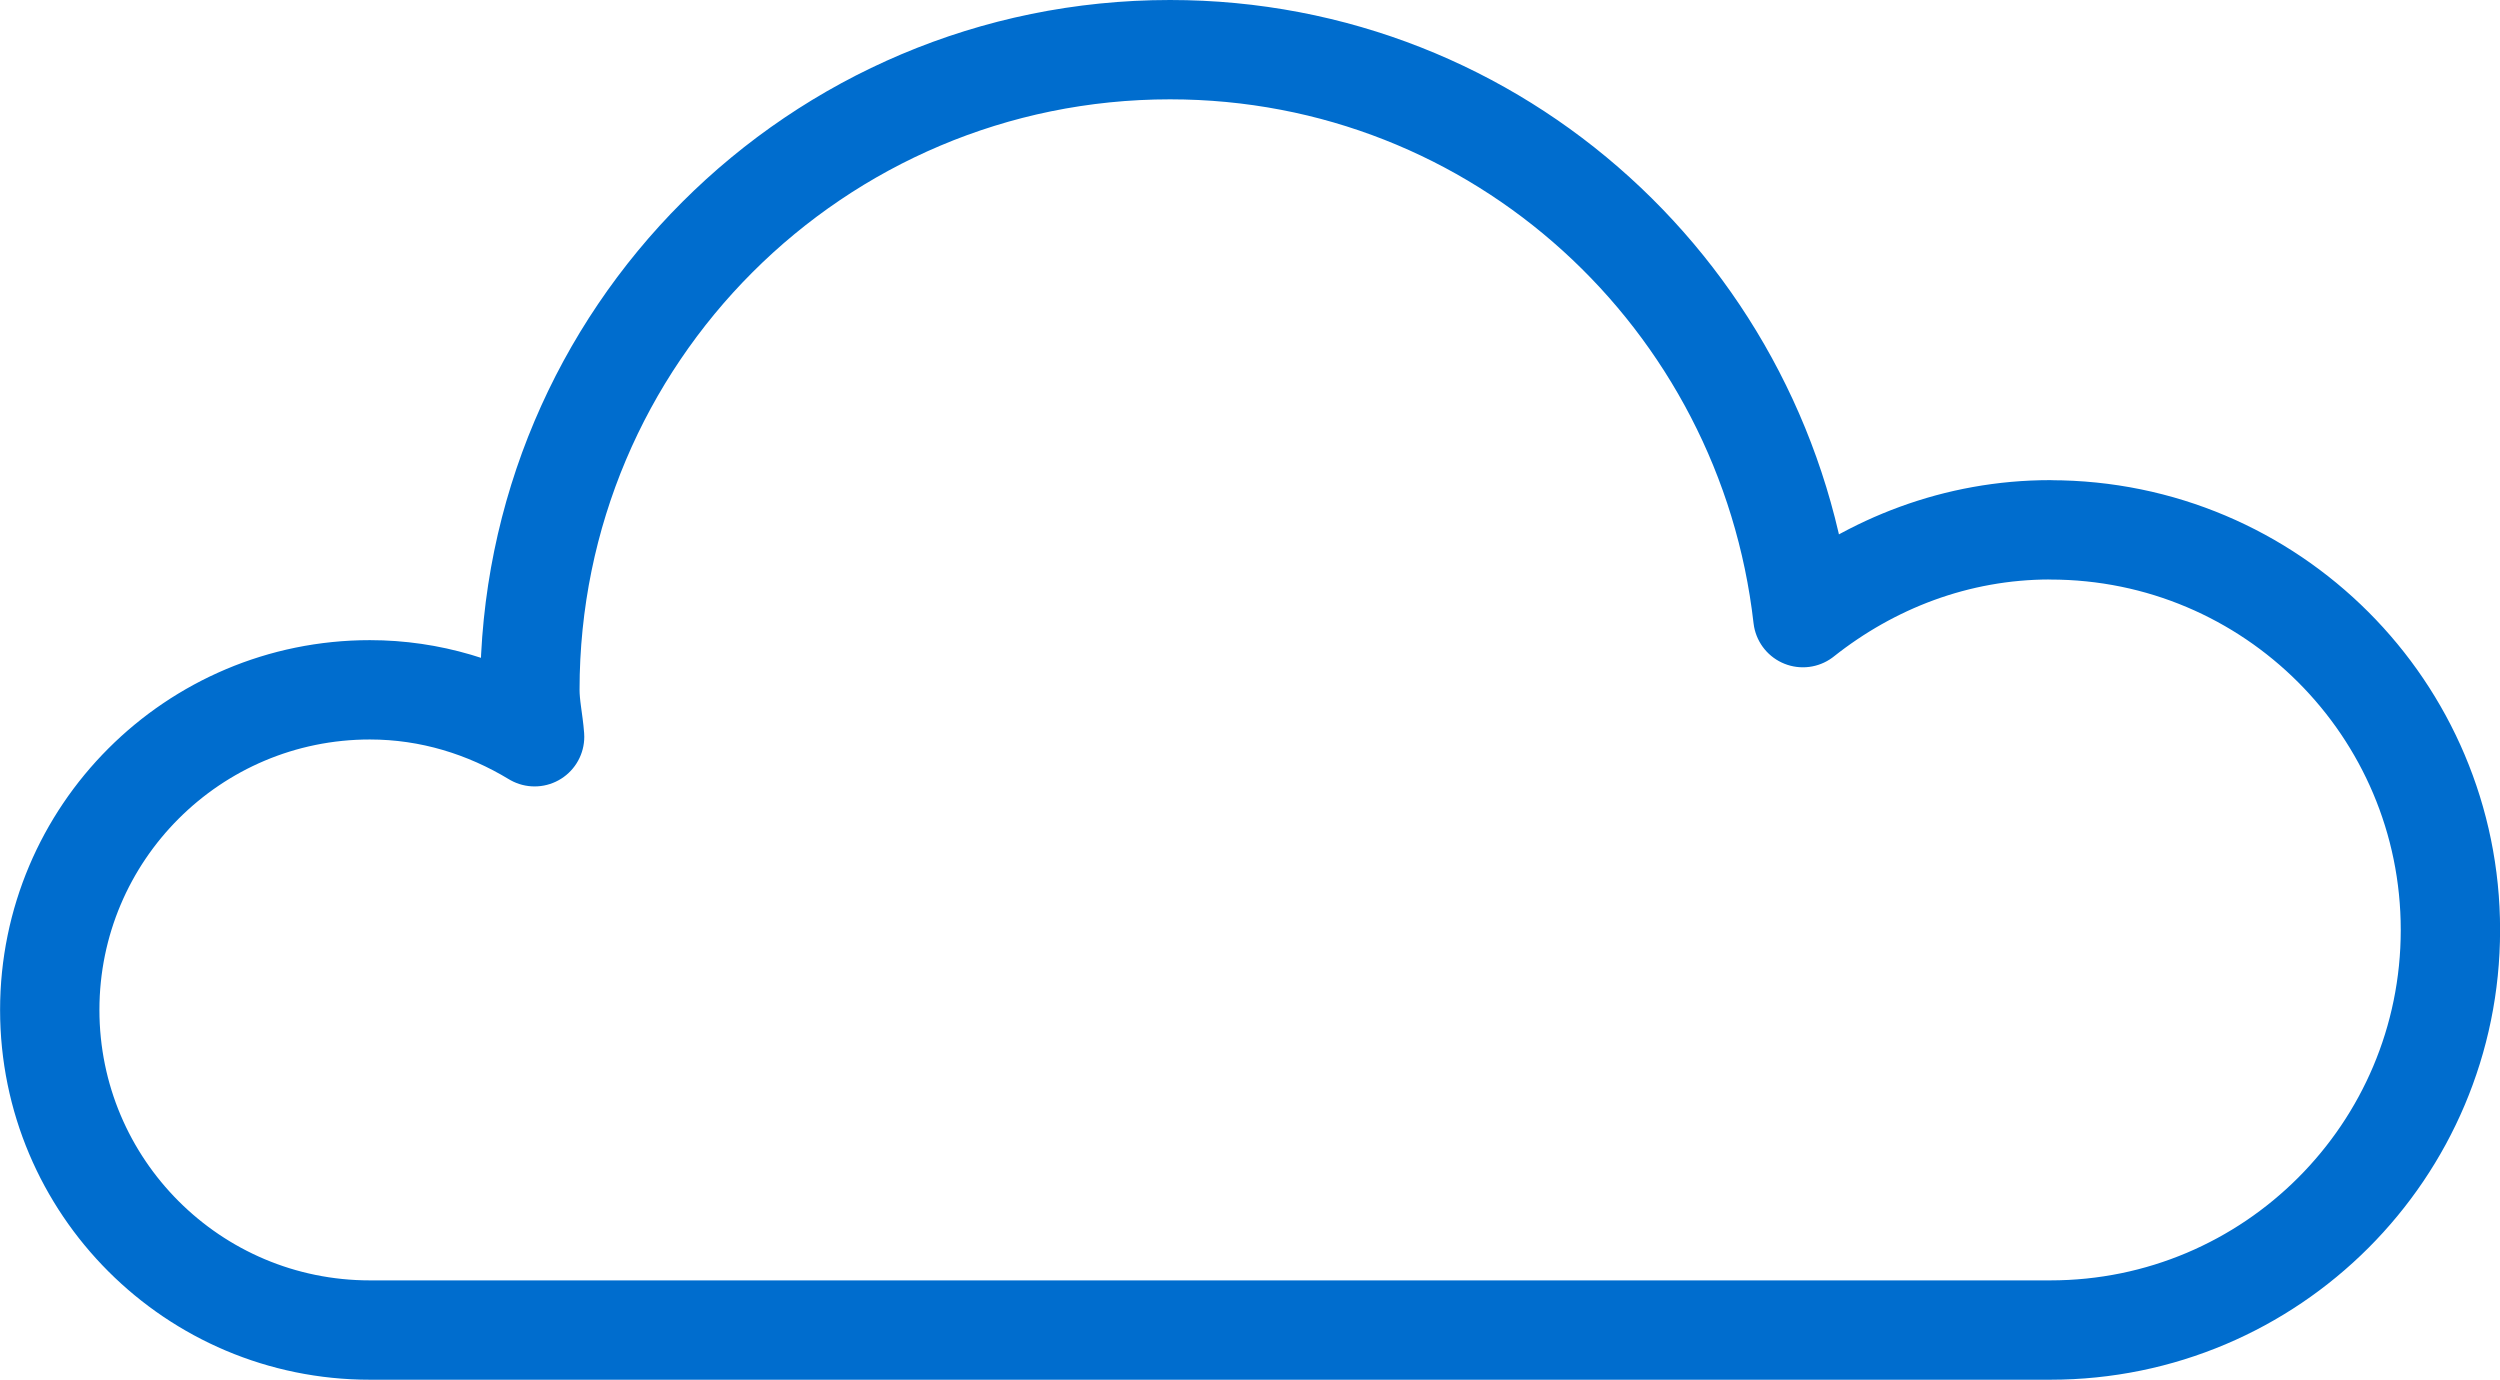 <?xml version="1.0" encoding="UTF-8"?><svg id="Layer_2" xmlns="http://www.w3.org/2000/svg" viewBox="0 0 302 166.67"><defs><style>.cls-1{fill:none;stroke:#006dce;stroke-linecap:round;stroke-linejoin:round;stroke-width:12px;}</style></defs><g id="Layer_1-2"><path class="cls-1" d="m247.67,64c-11.34,0-21.63,4.07-29.88,10.61-4.38-38.55-36.73-68.61-76.45-68.61-42.71,0-77.33,34.62-77.33,77.33,0,1.94.43,3.77.57,5.67-5.83-3.53-12.59-5.67-19.9-5.67-21.35,0-38.67,17.31-38.67,38.67s17.31,38.67,38.67,38.67h203c26.69,0,48.33-21.64,48.33-48.33s-21.64-48.33-48.33-48.33Z"/></g></svg>